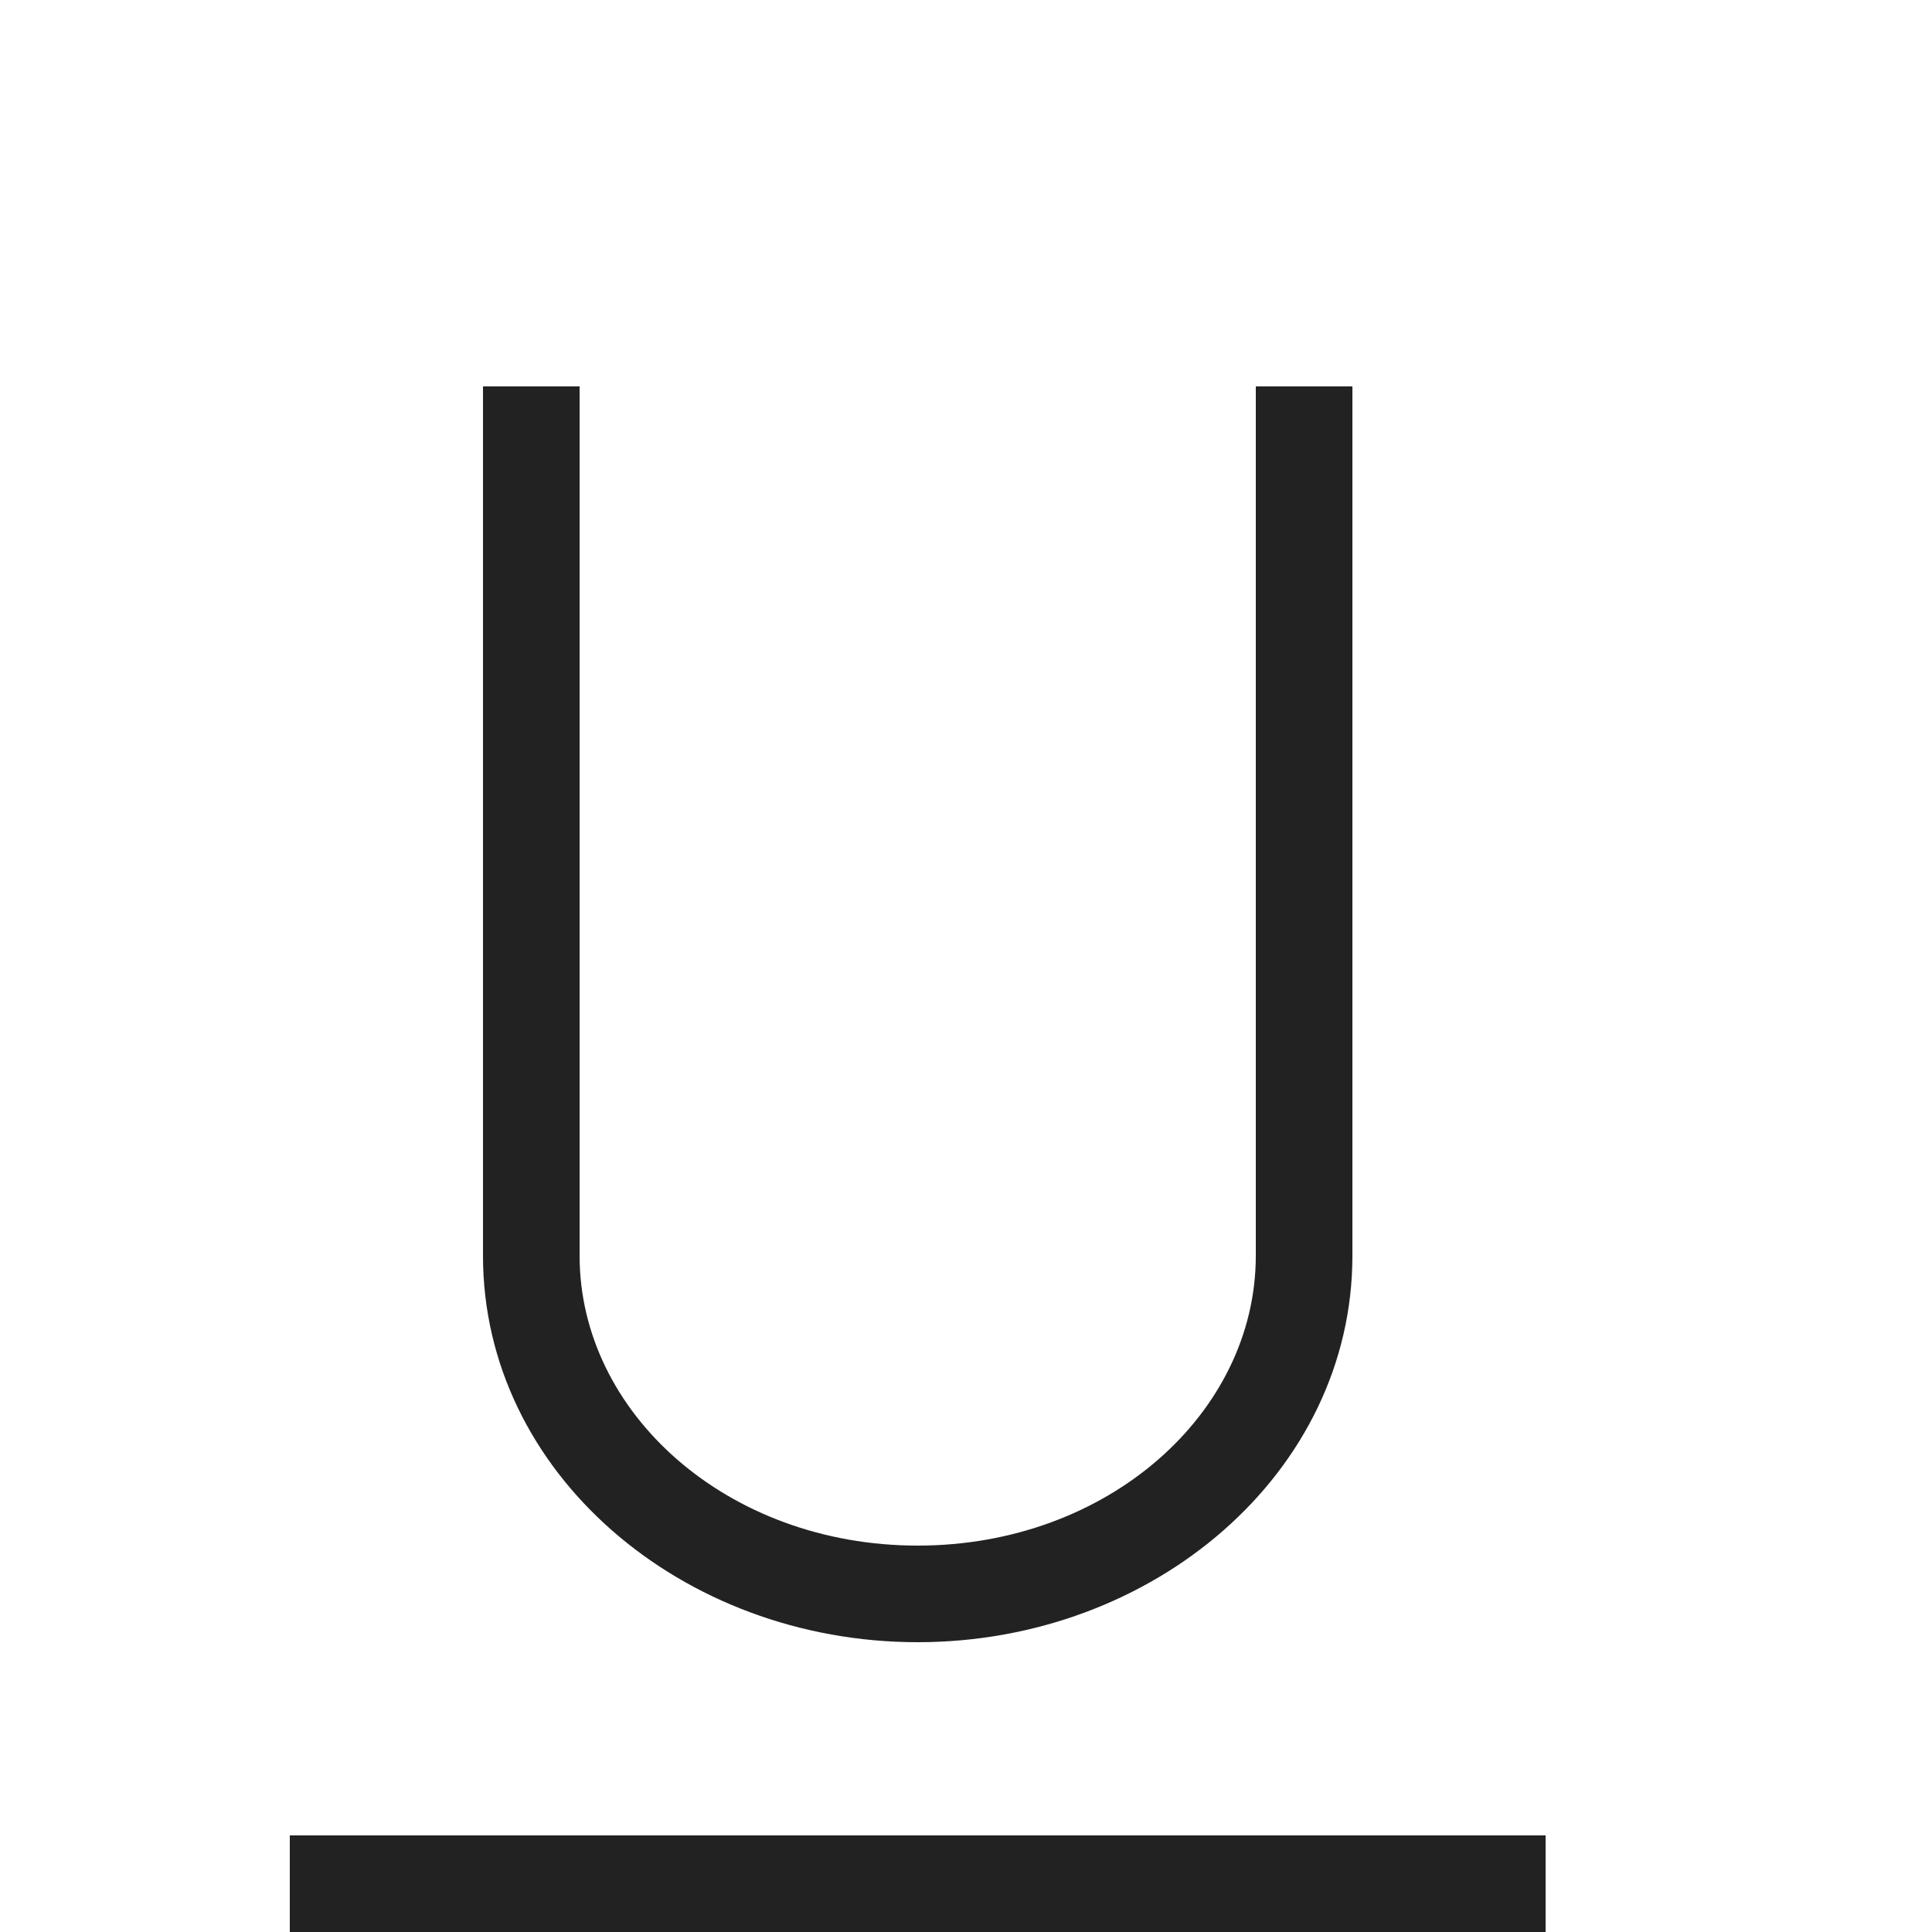 <?xml version="1.0" ?>

<svg width="800px" height="800px" viewBox="0 0 20 20" version="1.1" xmlns="http://www.w3.org/2000/svg">
<g id="layer1">
<path d="M 5 4 L 5 13 C 5 15.242 7.054 17 9.5 17 C 11.946 17 14 15.242 14 13 L 14 4 L 13 4 L 13 13 C 13 14.624 11.473 16 9.5 16 C 7.527 16 6 14.624 6 13 L 6 4 L 5 4 z M 3 19 L 3 20 L 16 20 L 16 19 L 3 19 z " style="fill:#222222; fill-opacity:1; stroke:none; stroke-width:0px;"/>
</g>
</svg>